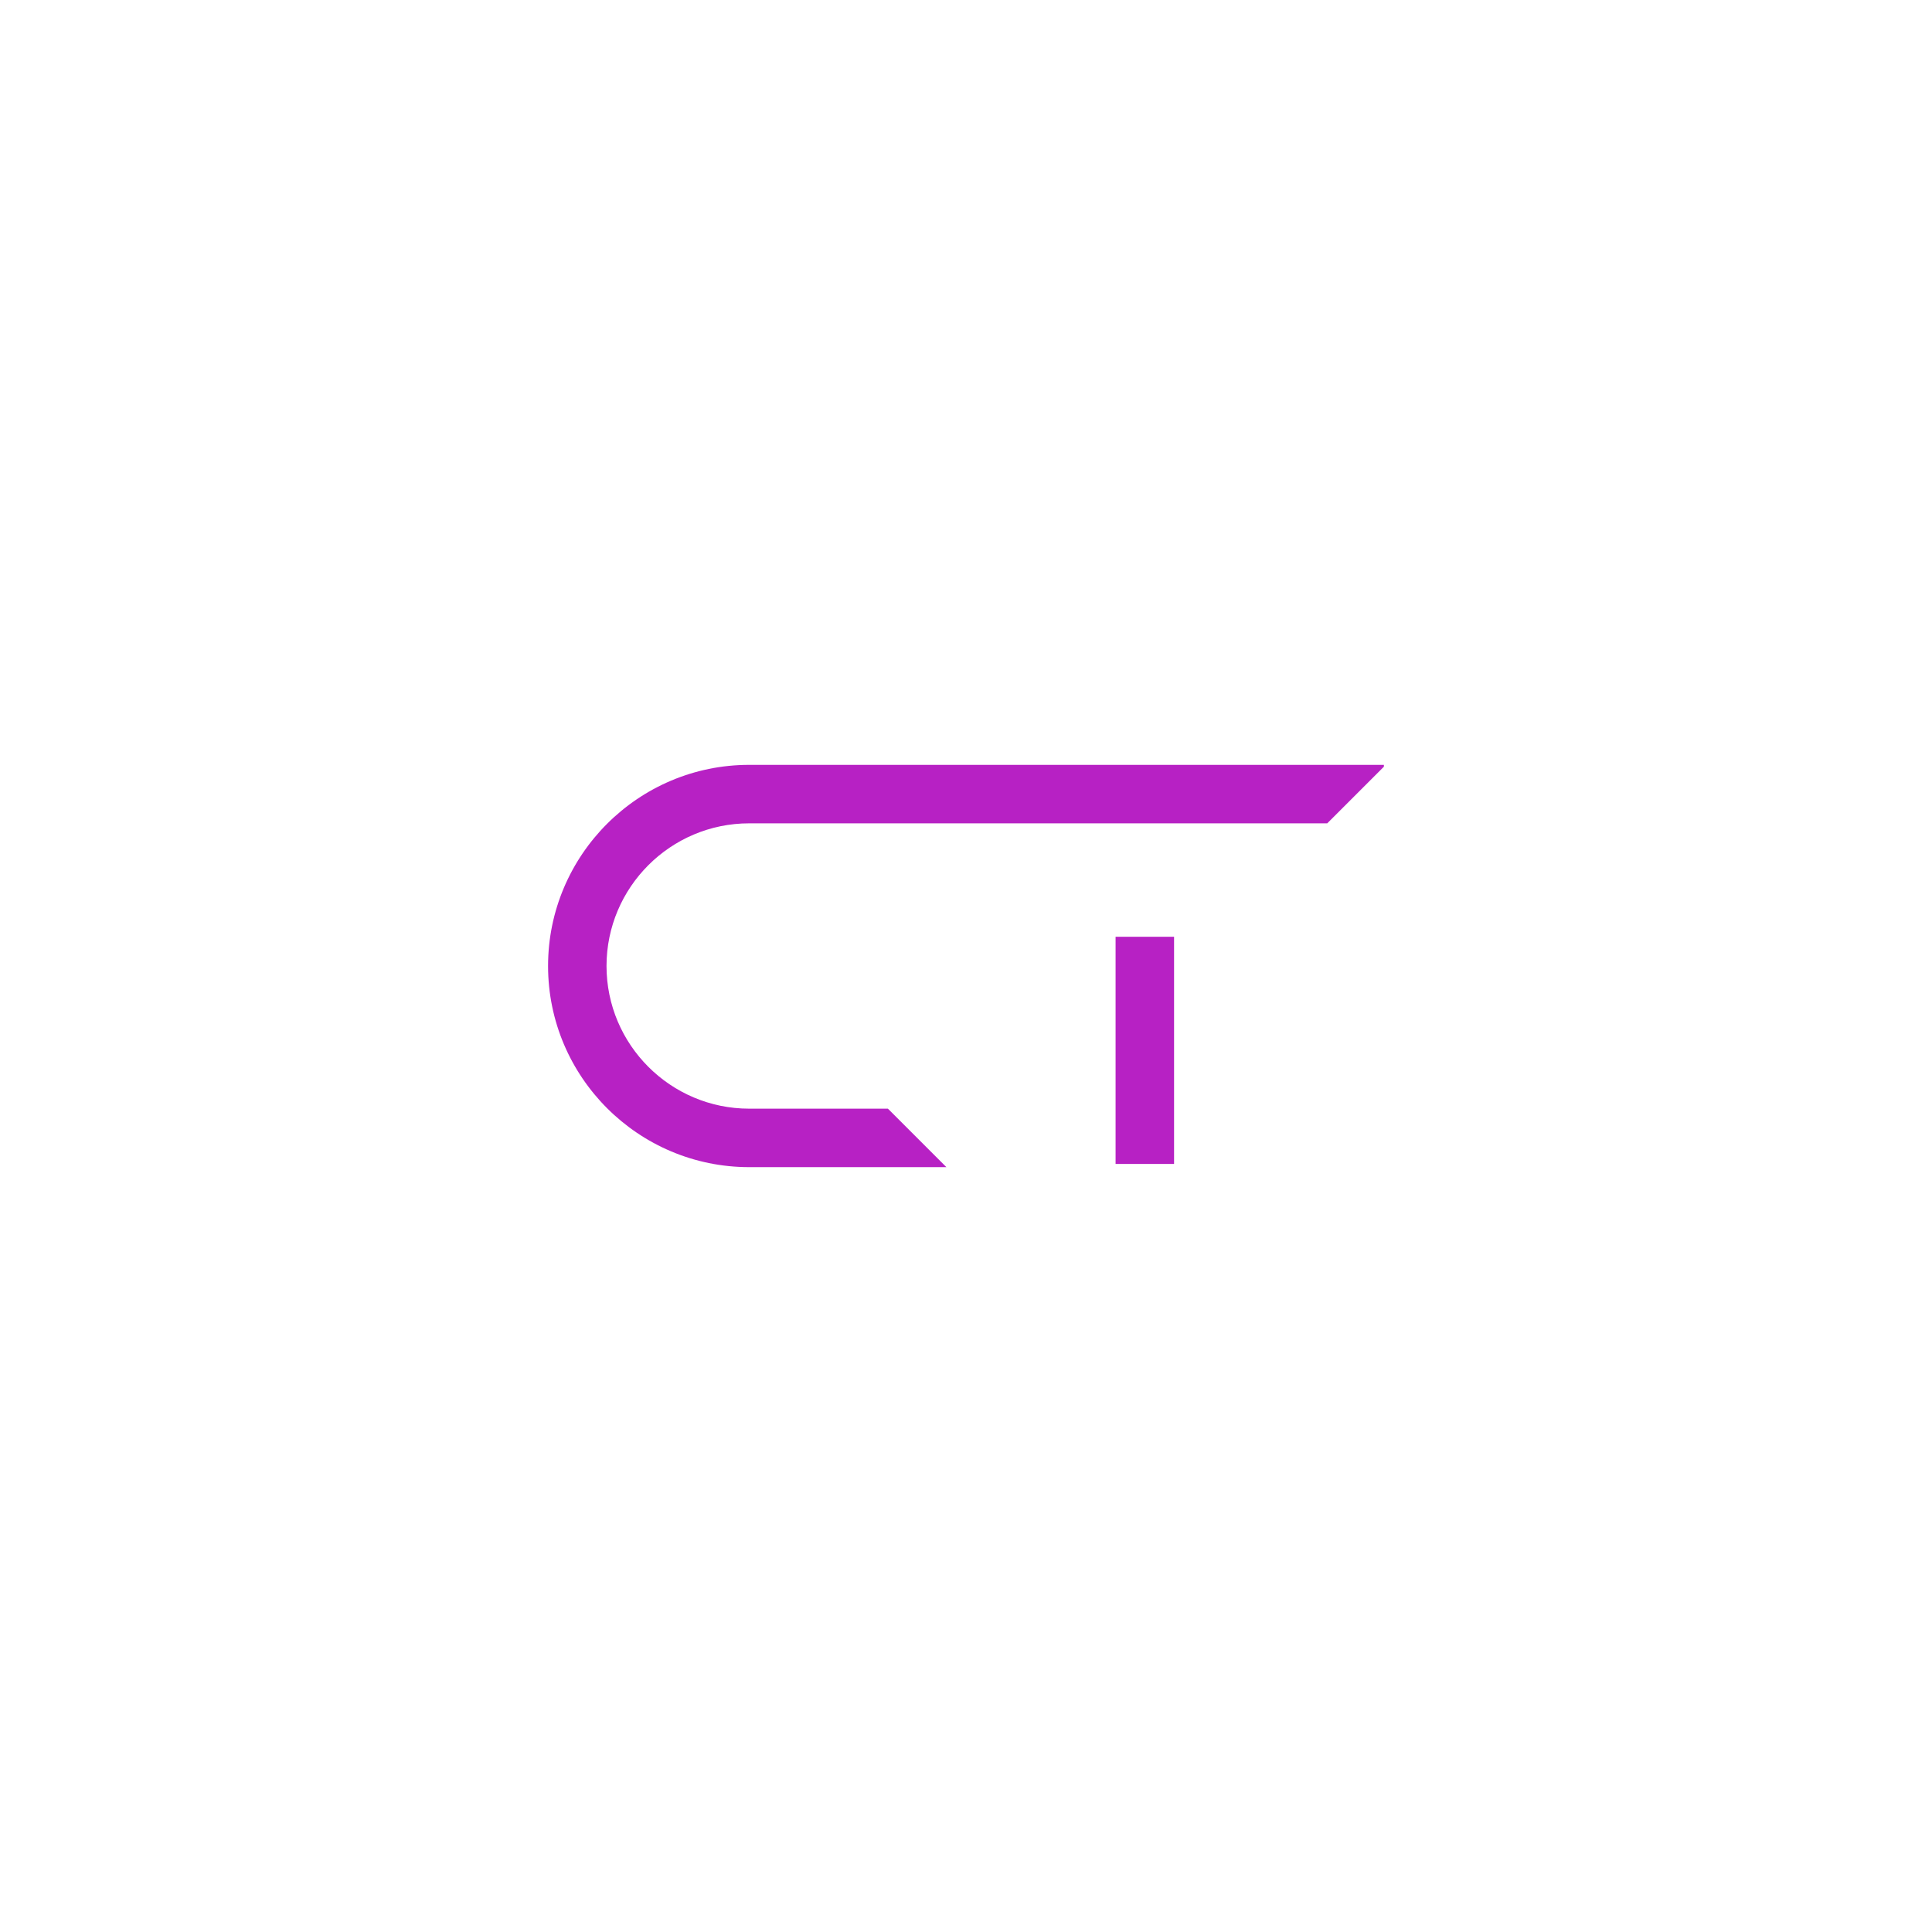 <?xml version="1.0" encoding="UTF-8"?><svg id="a" xmlns="http://www.w3.org/2000/svg" width="1080" height="1080" viewBox="0 0 1080 1080"><defs><style>.b{fill:#b721c4;}</style></defs><path class="b" d="M531.25,427.56h-112.44c-62,0-112.44,50.44-112.44,112.44s50.44,112.44,112.44,112.44h110.23l-32.69-32.69h-77.55c-43.98,0-79.75-35.78-79.75-79.75s35.78-79.75,79.75-79.75h323.14l31.67-31.67v-1.01h-242.37Z"/><rect class="b" x="623.62" y="523.66" width="32.69" height="126.99"/></svg>